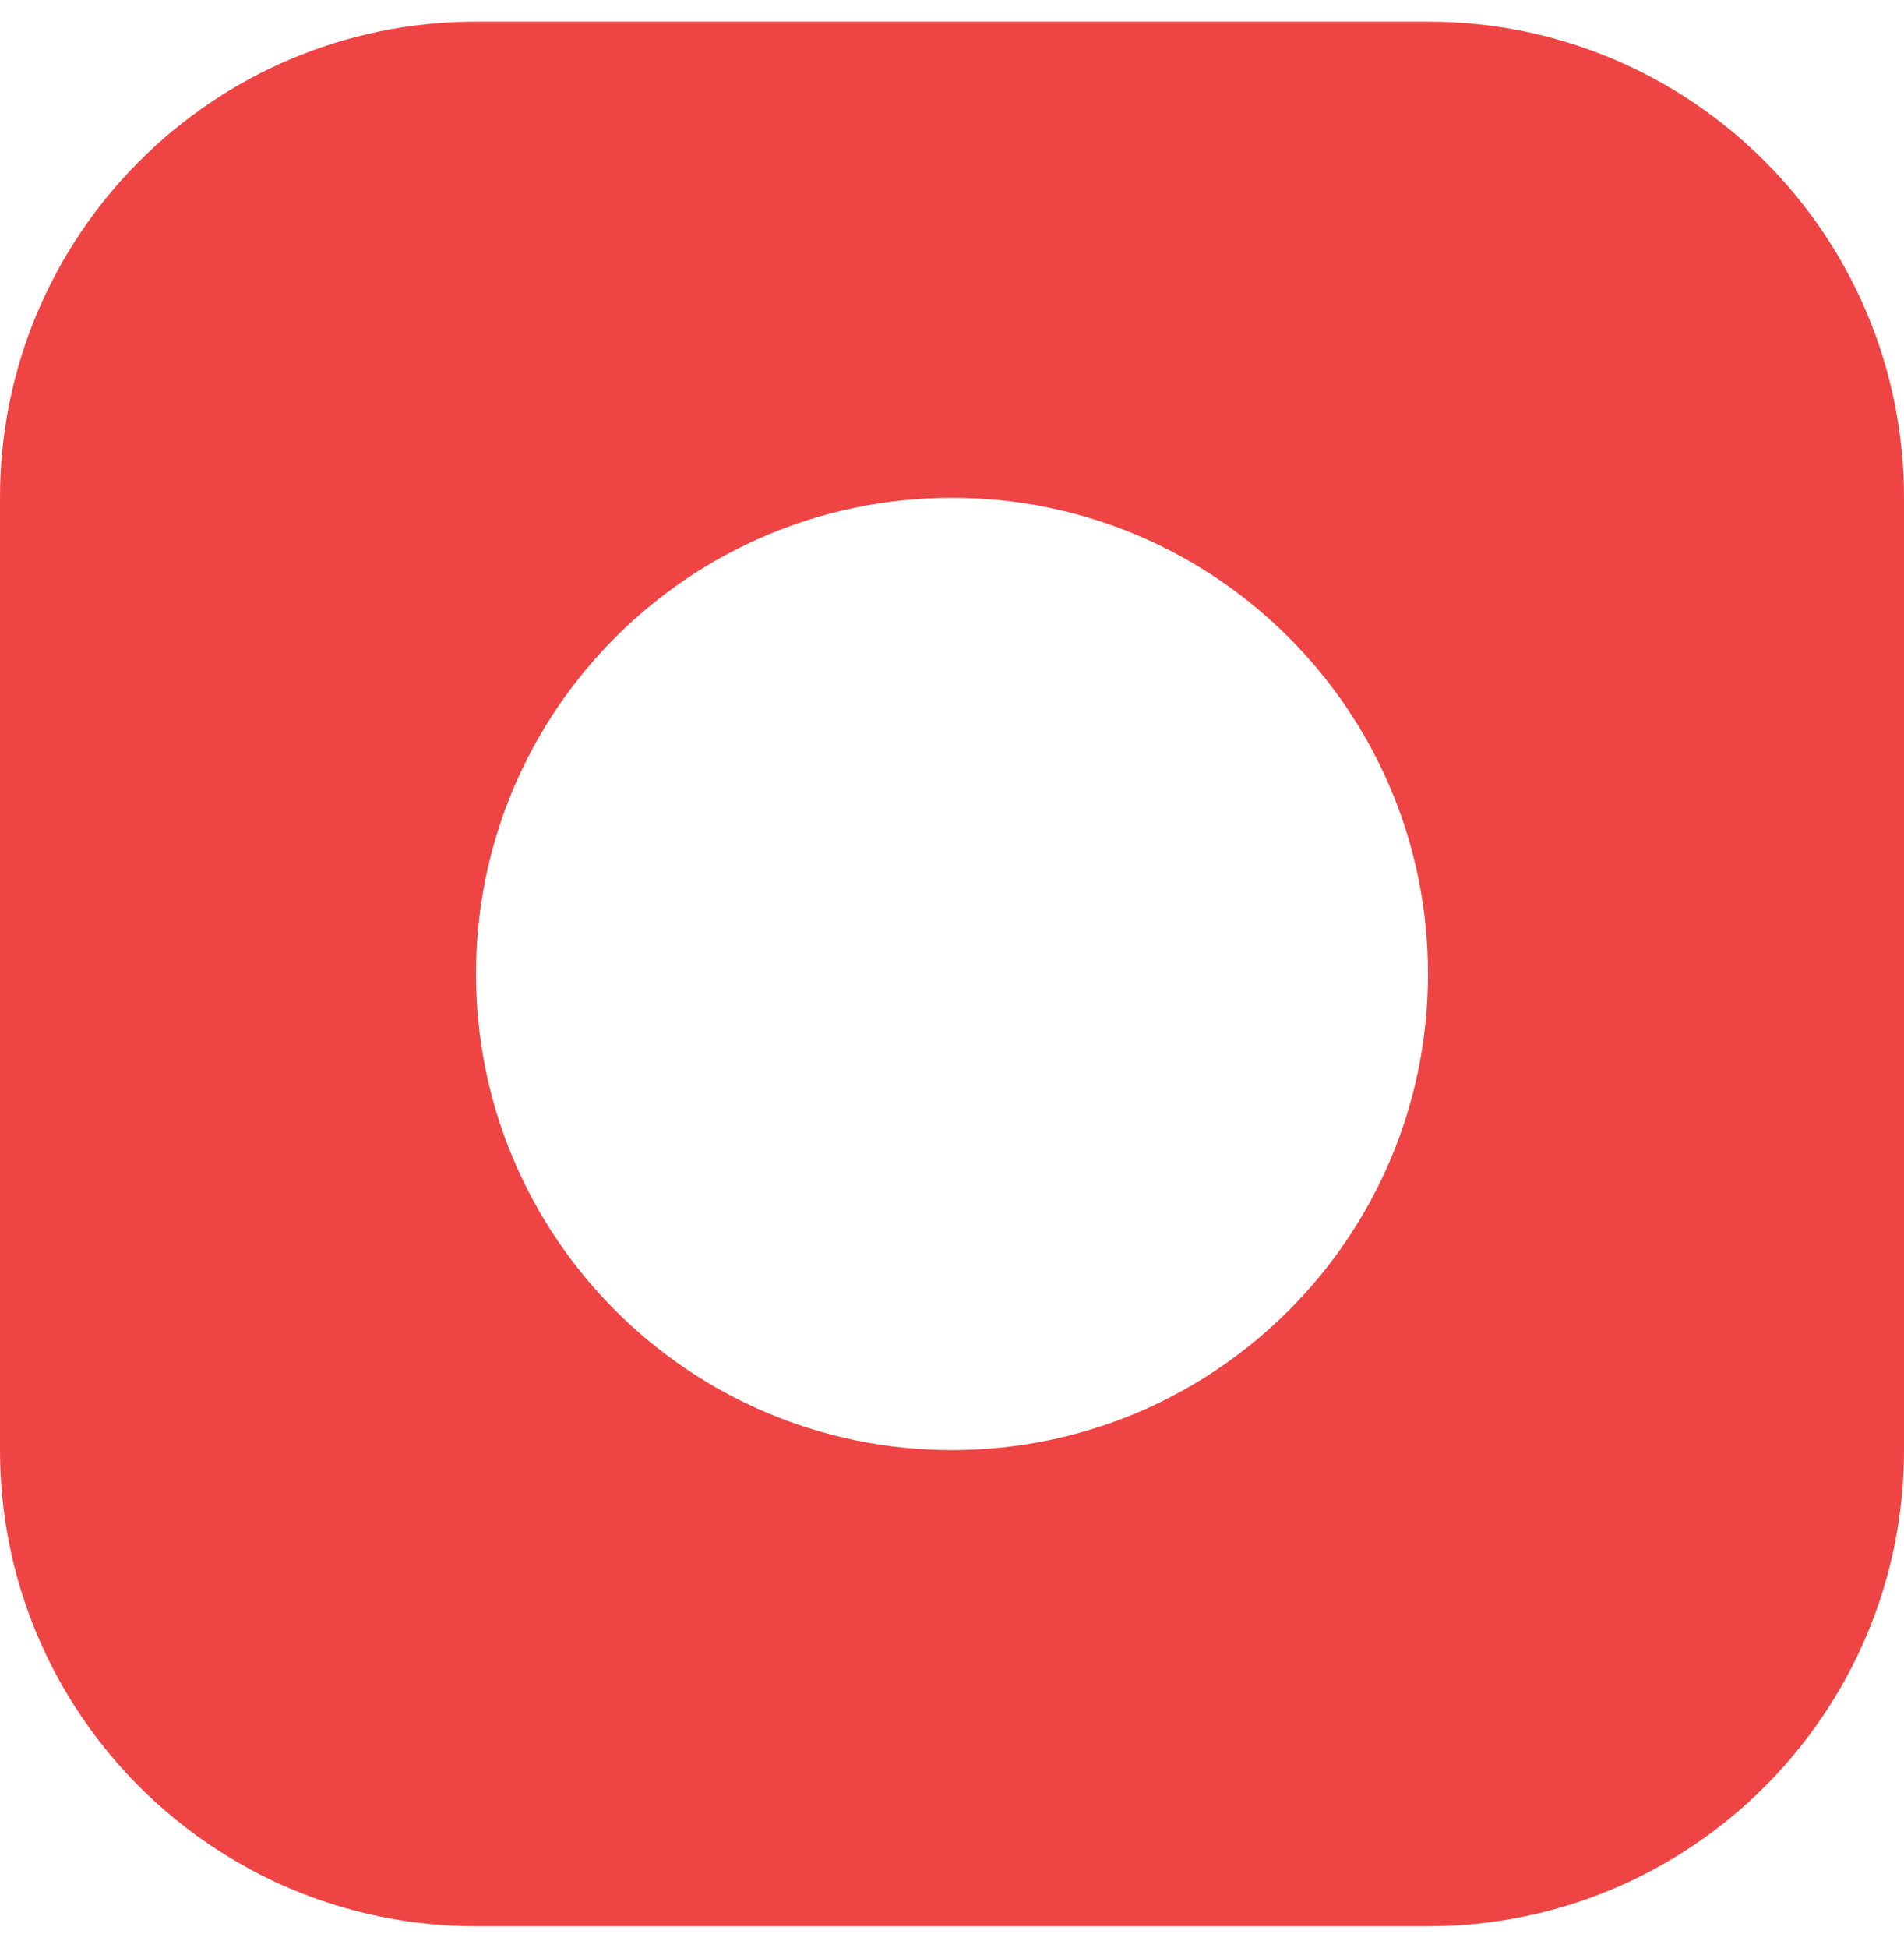 <svg width="44" height="45" viewBox="0 0 44 45" fill="none" xmlns="http://www.w3.org/2000/svg">
<path d="M33 0.5C39.075 0.5 44 5.425 44 11.5V33.5C44 39.575 39.075 44.5 33 44.5H11C4.925 44.5 0 39.575 0 33.5V11.5C0 5.425 4.925 0.5 11 0.5H33ZM22 11.5C15.925 11.5 11 16.425 11 22.5C11 28.575 15.925 33.5 22 33.5C28.075 33.5 33 28.575 33 22.5C33 16.425 28.075 11.5 22 11.5Z" fill="#EF4444"/>
</svg>
